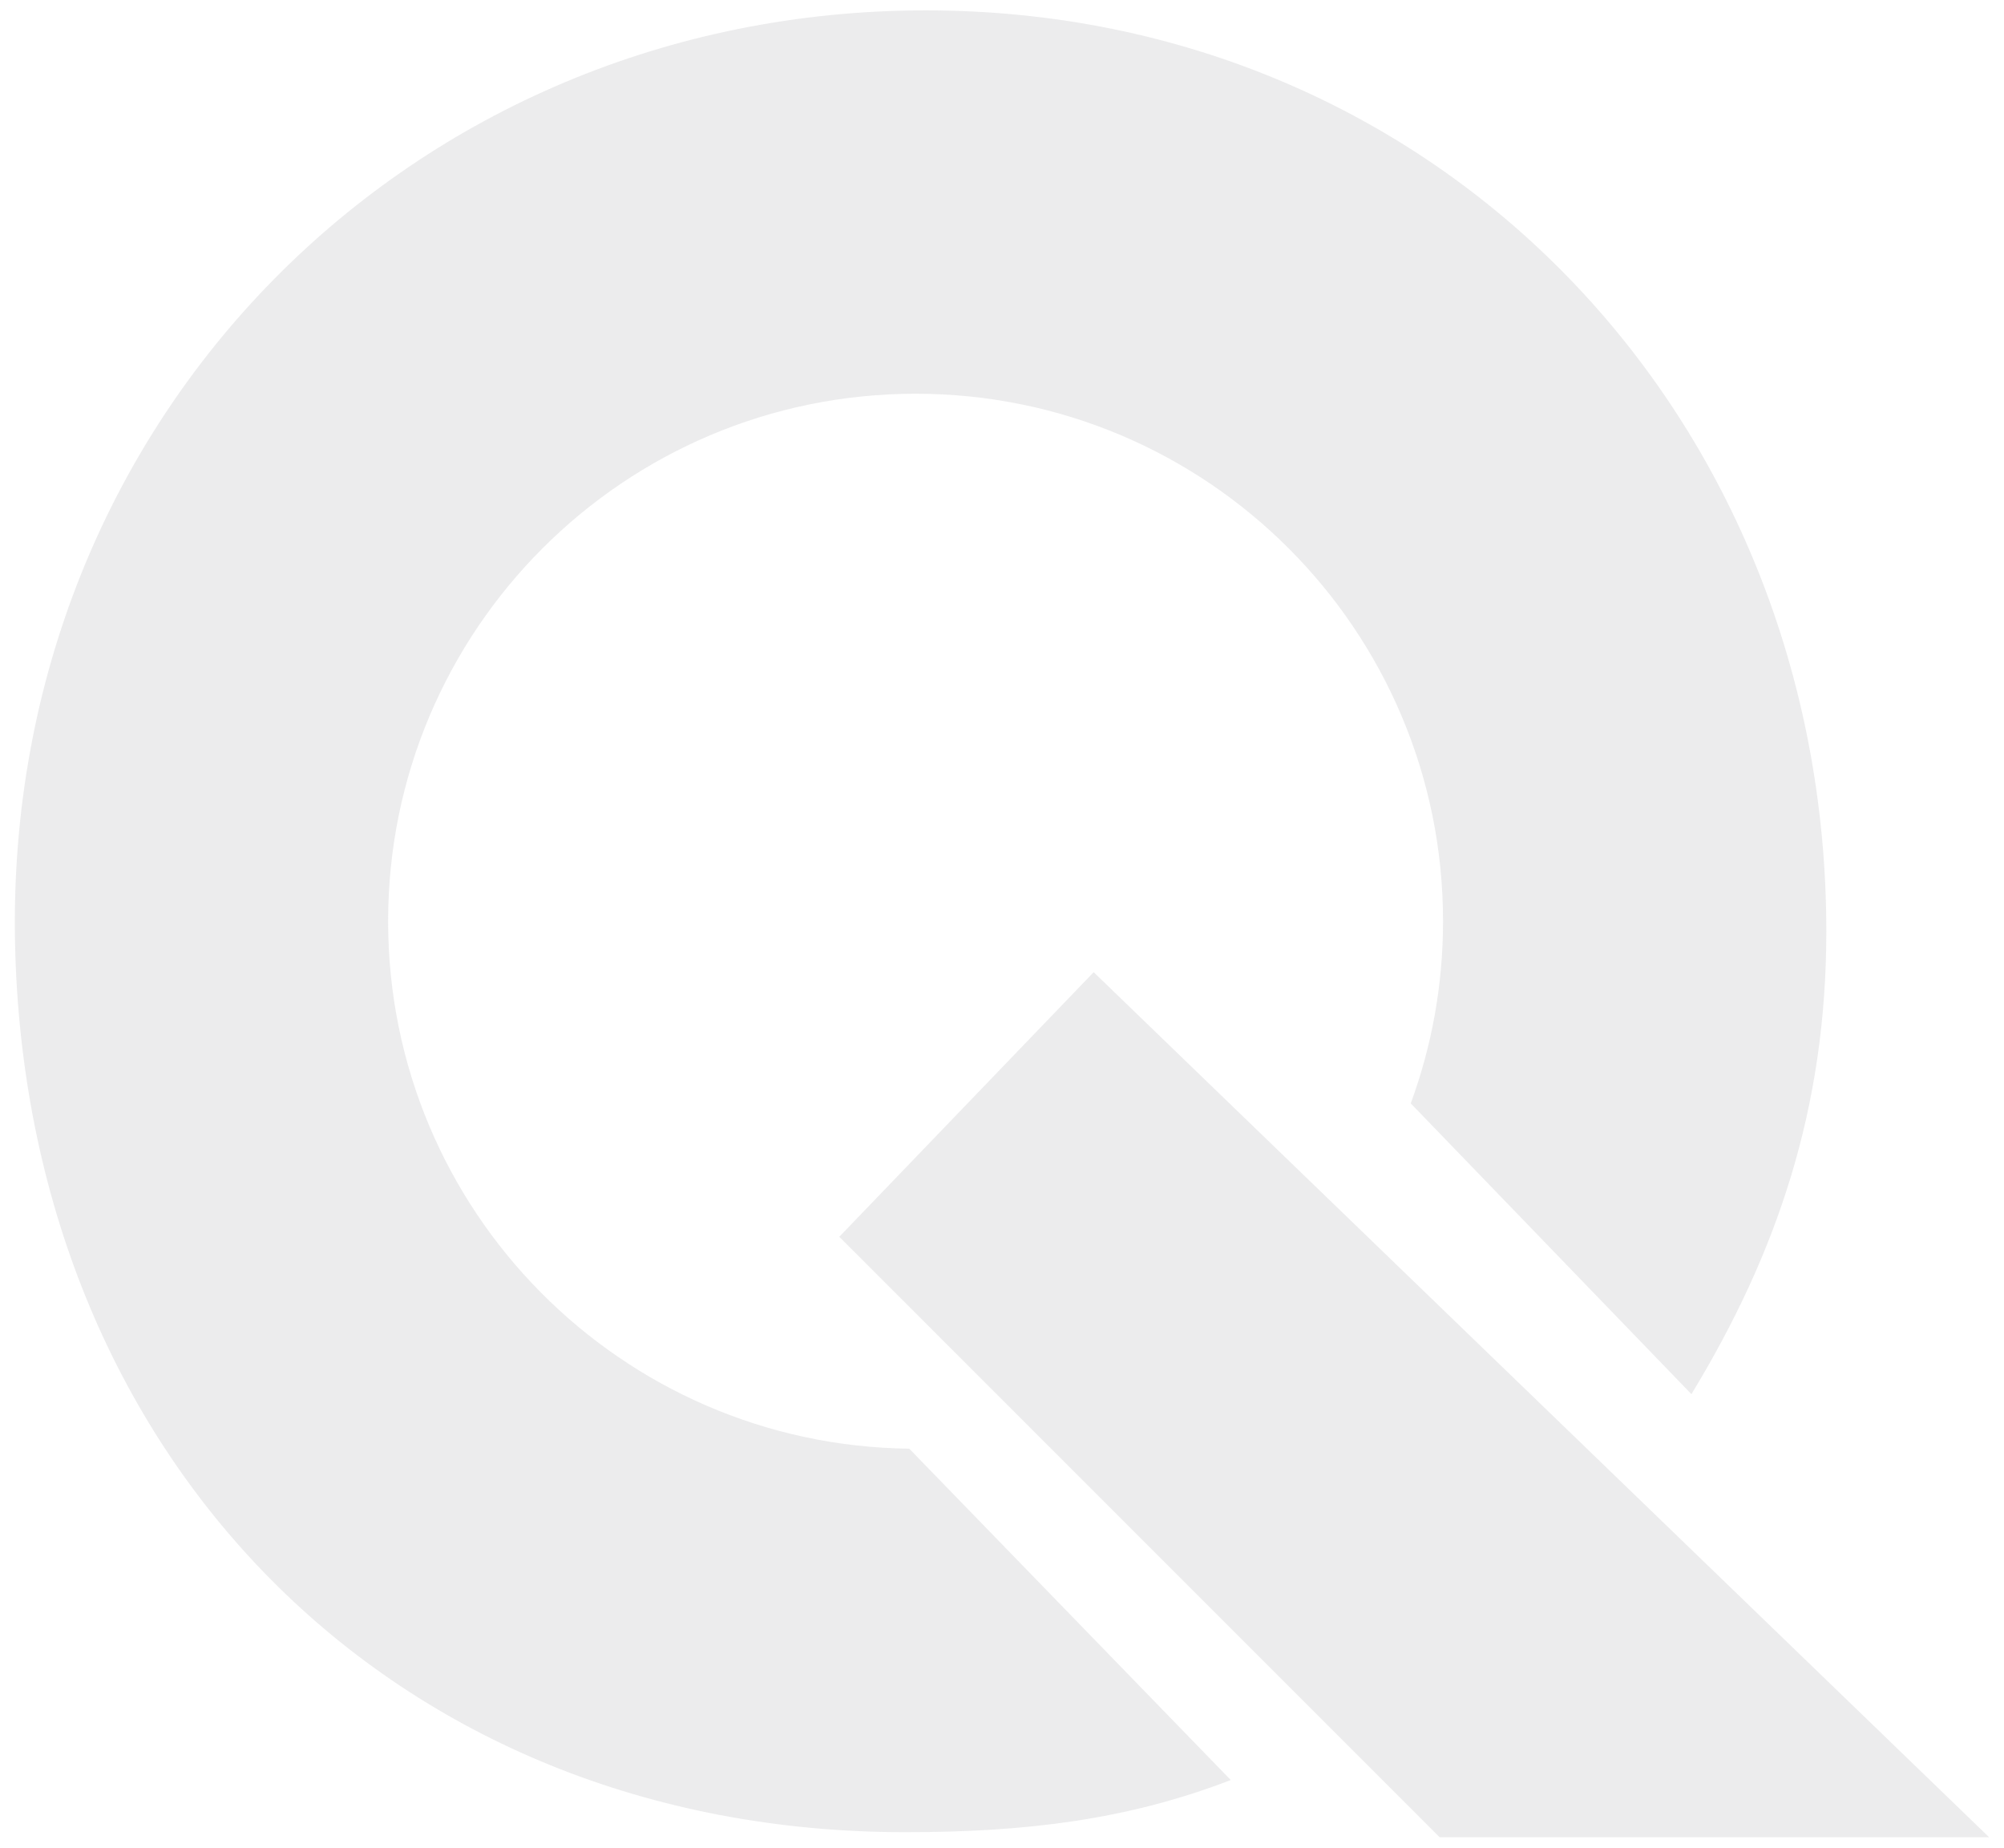 <svg xmlns="http://www.w3.org/2000/svg" xmlns:xlink="http://www.w3.org/1999/xlink" id="Layer_1" x="0px" y="0px" viewBox="0 0 132.852 122.468" style="enable-background:new 0 0 132.852 122.468;" xml:space="preserve"><style type="text/css">	.st0{opacity:0.1;fill:#454546;}</style><g>	<g>		<path class="st0" d="M60.278,96.022C41.161,95.796,25.73,80.237,25.73,61.065   c0-19.312,15.655-34.967,34.967-34.967s34.967,15.655,34.967,34.967   c0,4.242-0.757,8.308-2.141,12.07l18.607,19.272   c5.675-9.335,8.943-18.945,8.943-30.668c0-34.09-25.612-61.051-59.702-61.051   S0.322,27.673,0.996,62.415c0.662,34.084,24.937,59.027,59.027,59.027   c7.842,0,14.667-0.791,21.568-3.458L60.278,96.022z"></path>		<polygon class="st0" points="72.503,64.438 131.868,121.779 95.44,121.779 55.638,81.978   "></polygon>	</g></g></svg>